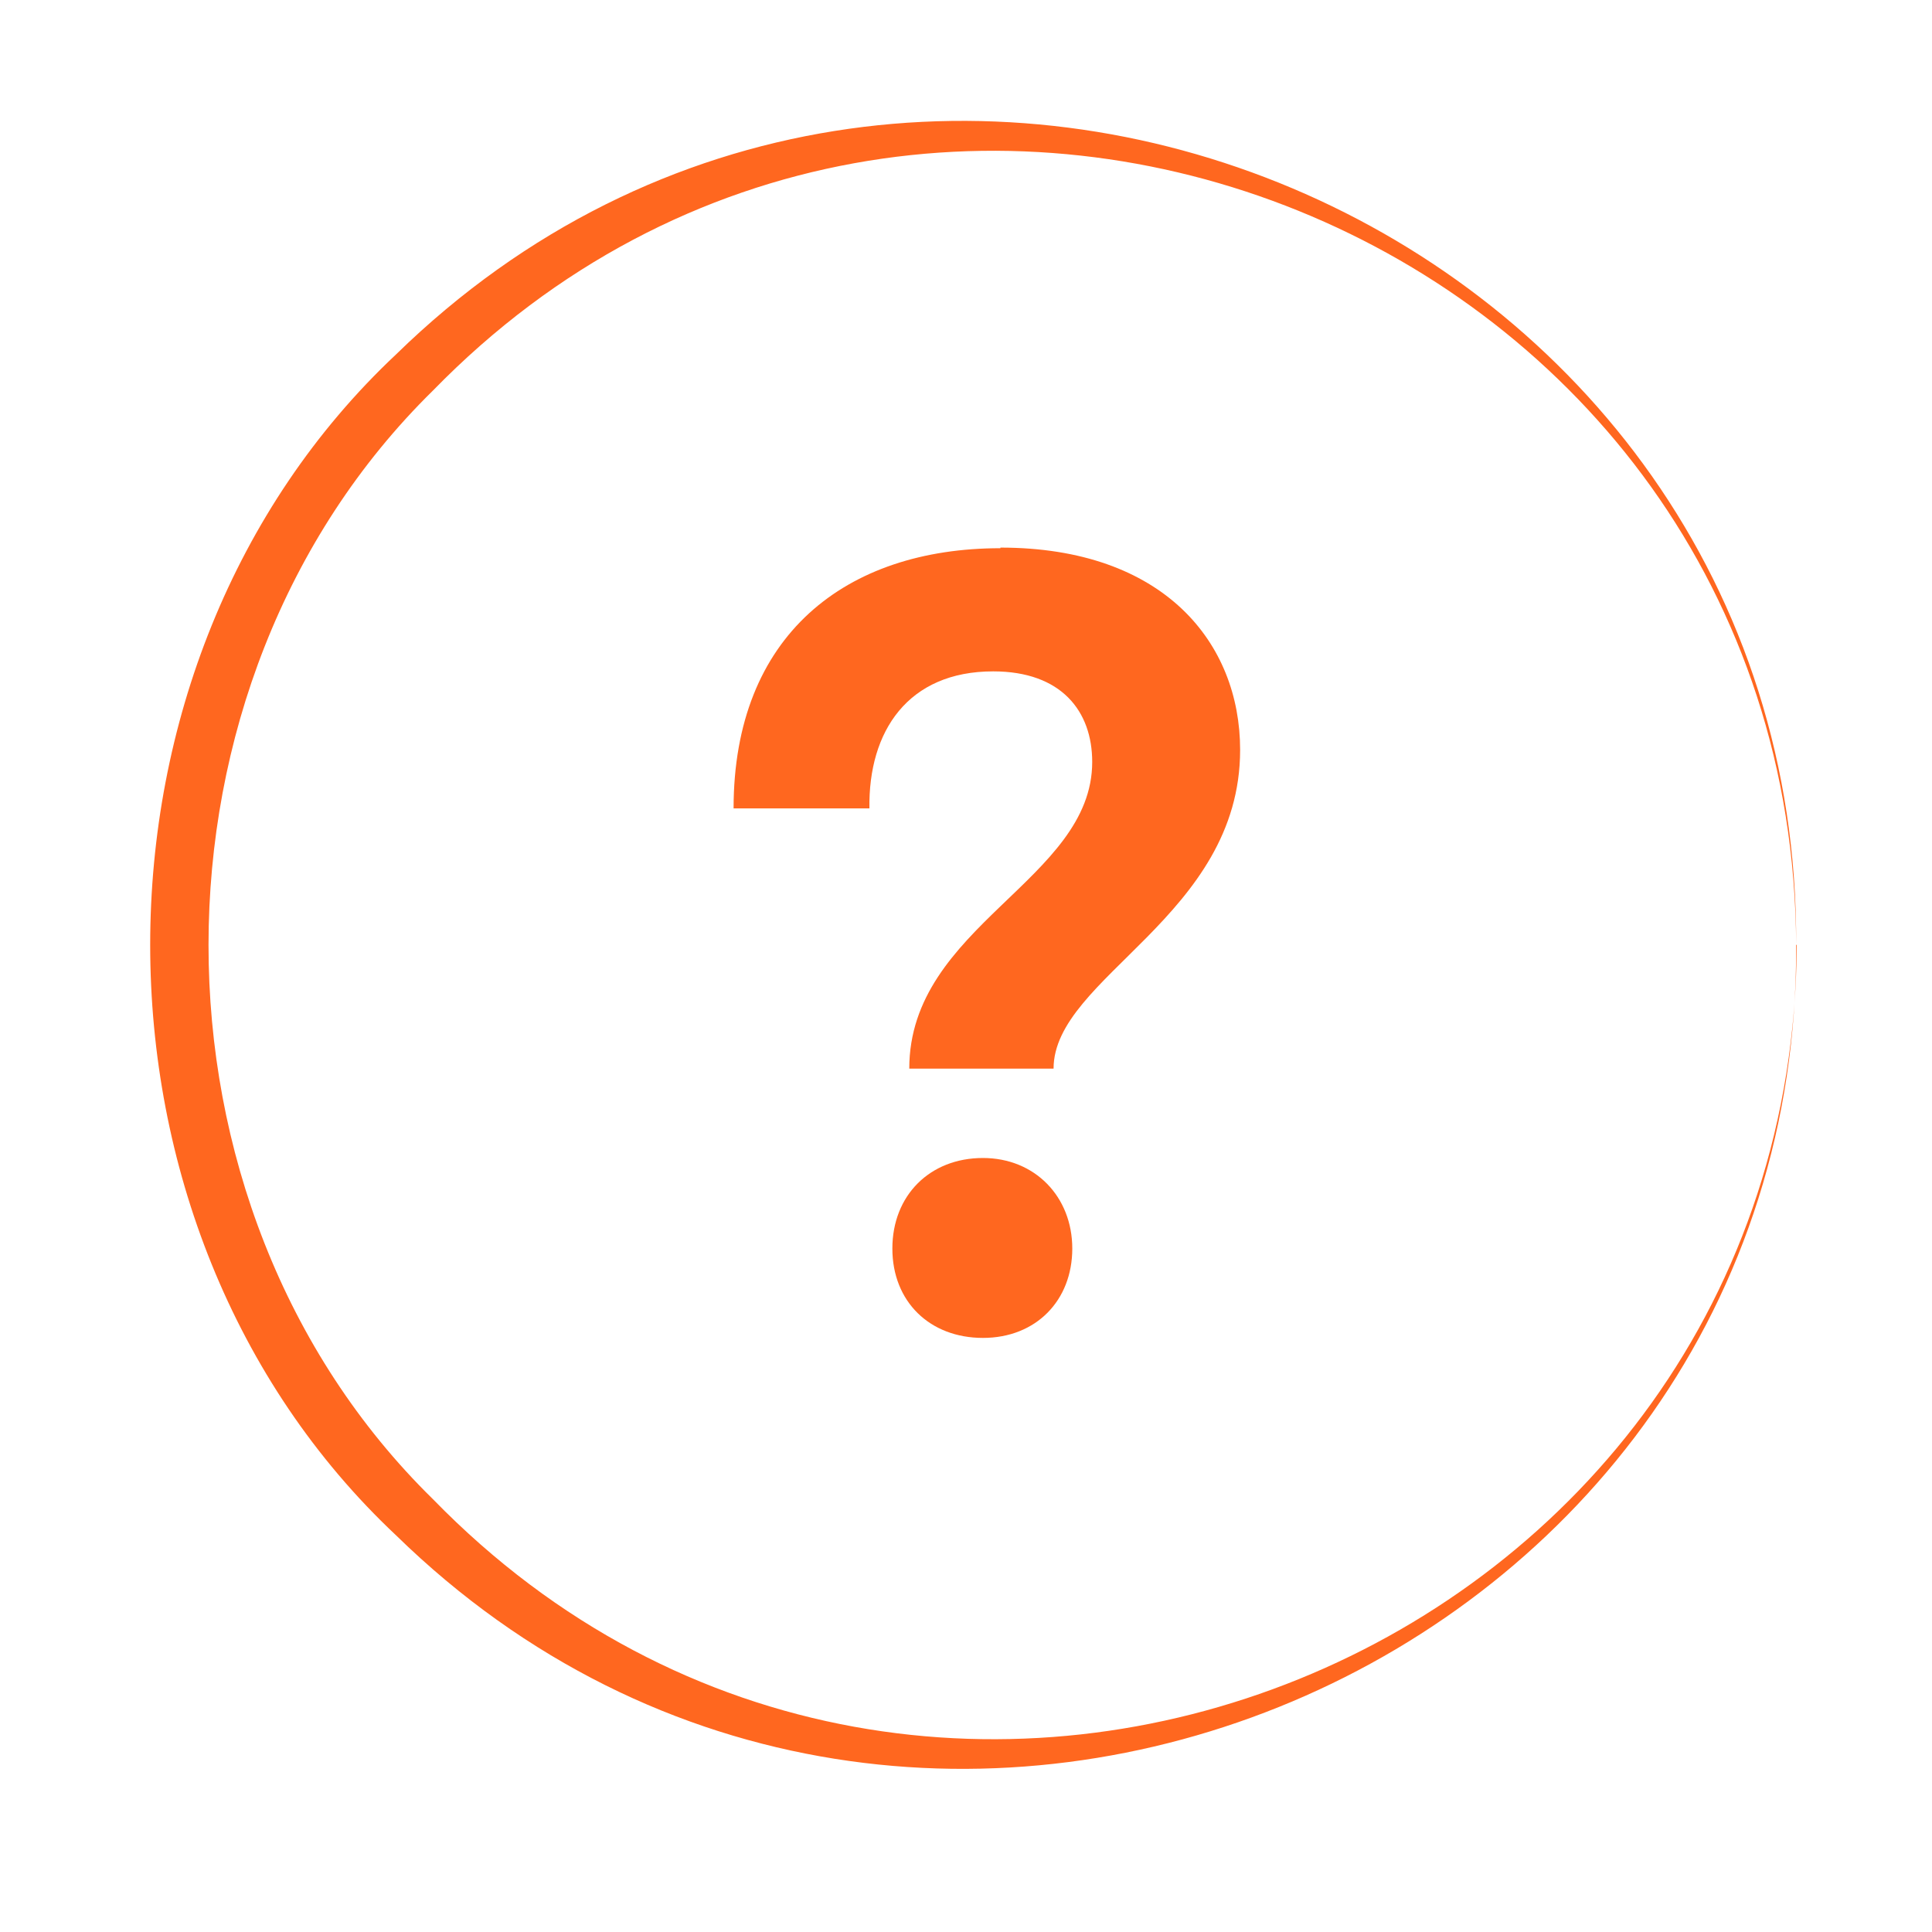 <svg width="80" height="80" viewBox="0 0 80 80" fill="none" xmlns="http://www.w3.org/2000/svg">
<g clip-path="url(#clip0_2155_17942)">
<g clip-path="url(#clip1_2155_17942)">
<path d="M40.701 47.95C38.501 47.95 36.951 49.5 36.951 51.7C36.951 53.9 38.501 55.4 40.701 55.4C42.901 55.4 44.401 53.85 44.401 51.7C44.401 49.55 42.851 47.95 40.701 47.95Z" fill="#FF671F"/>
<path d="M41.426 22.7C35.026 22.7 30.376 26.3 30.376 33.475H36.001C35.951 30.275 37.601 27.8 41.126 27.8C43.951 27.8 45.226 29.45 45.226 31.55C45.226 36.45 37.651 38.325 37.651 44.25H43.626C43.626 40.45 51.351 37.95 51.351 31.05C51.351 26.625 48.201 22.675 41.426 22.675V22.7Z" fill="#FF671F"/>
<path d="M74.375 39.125C74.525 69.075 37.9 84.575 16.4 63.575C2.825 50.825 2.825 27.425 16.4 14.675C37.9 -6.325 74.525 9.175 74.375 39.125ZM74.375 39.125C74.225 9.675 38.4 -4.825 17.925 16.175C5.55 28.325 5.525 49.925 17.925 62.075C38.4 83.1 74.25 68.575 74.4 39.125H74.375Z" fill="#FF671F"/>
</g>
</g>
<defs>
<clipPath id="clip0_2155_17942">
<rect width="80" height="80" fill="white"/>
</clipPath>
<clipPath id="clip1_2155_17942">
<rect width="68.15" height="68.25" fill="white" transform="translate(6.226 5)"/>
</clipPath>
</defs>
</svg>
